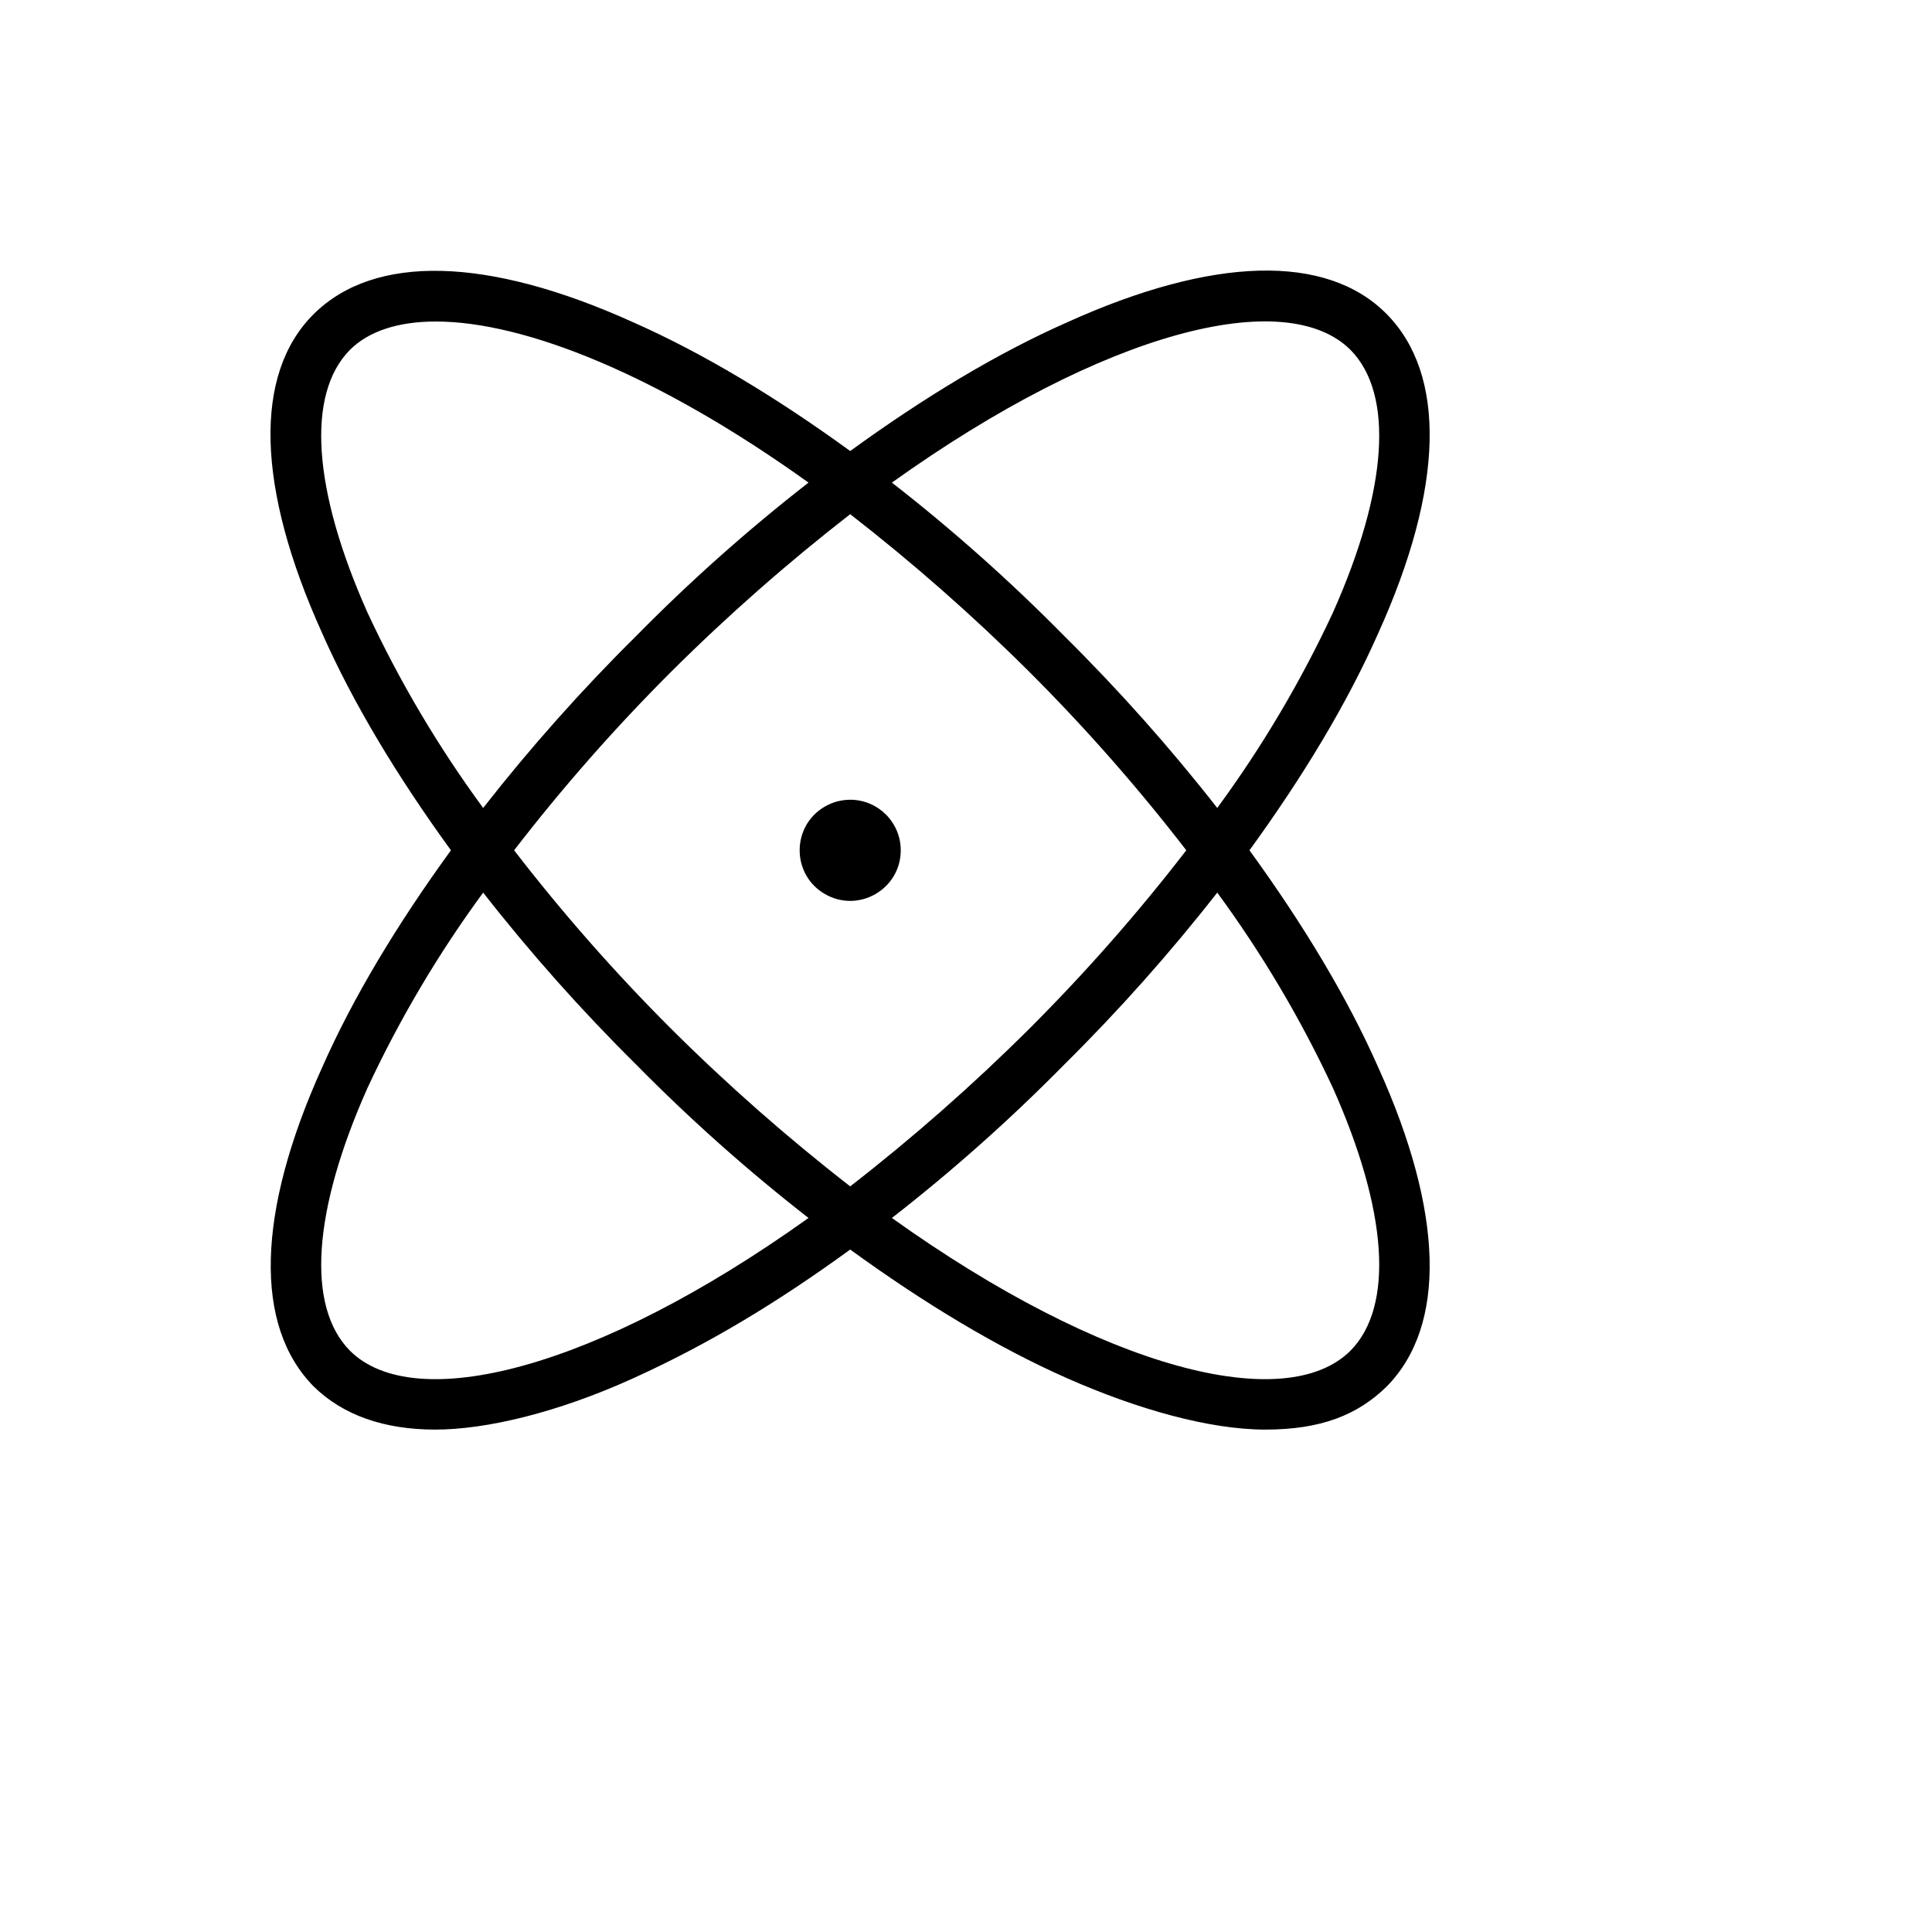 <svg xmlns="http://www.w3.org/2000/svg" version="1.1" xmlns:xlink="http://www.w3.org/1999/xlink" width="100%" height="100%" id="svgWorkerArea" viewBox="-25 -25 625 625" xmlns:idraw="https://idraw.muisca.co" style="background: white;"><defs id="defsdoc"><pattern id="patternBool" x="0" y="0" width="10" height="10" patternUnits="userSpaceOnUse" patternTransform="rotate(35)"><circle cx="5" cy="5" r="4" style="stroke: none;fill: #ff000070;"></circle></pattern></defs><g id="fileImp-409274738" class="cosito"><path id="pathImp-572006149" class="grouped" d="M379.201 250.067C396.573 226.155 410.879 202.448 420.893 179.764 442.147 132.759 442.964 96.177 423.55 76.557 404.134 56.938 367.348 57.959 320.343 79.214 297.658 89.228 273.951 103.534 250.04 120.905 226.129 103.534 202.422 89.228 179.737 79.214 132.732 57.959 96.15 57.142 76.53 76.557 56.911 95.972 57.933 132.759 79.187 179.764 89.201 202.448 103.507 226.155 120.879 250.067 103.507 273.978 89.201 297.685 79.187 320.37 57.933 367.375 57.115 403.957 76.53 423.576 85.931 432.773 99.215 437.473 115.769 437.473 132.323 437.473 155.417 431.955 179.737 420.919 204.057 409.883 226.129 396.599 250.04 379.228 273.951 396.599 297.658 410.905 320.343 420.919 343.028 430.933 366.326 437.473 384.31 437.473 402.295 437.473 414.149 432.773 423.55 423.576 442.964 403.957 442.147 367.375 420.893 320.37 410.879 297.685 396.573 273.978 379.201 250.067 379.201 250.067 379.201 250.067 379.201 250.067M411.9 88.206C426.002 102.512 423.958 133.372 406.178 173.224 395.823 195.455 383.295 216.607 368.779 236.374 353.482 216.82 336.963 198.253 319.321 180.785 301.833 163.026 283.195 146.436 263.528 131.124 332.401 81.871 391.055 67.36 411.9 88.206 411.9 88.206 411.9 88.206 411.9 88.206M358.764 250.067C343.066 270.422 326.068 289.742 307.876 307.903 289.655 326.031 270.34 343.026 250.04 358.791 229.74 343.026 210.425 326.031 192.203 307.903 174.011 289.742 157.013 270.422 141.315 250.067 157.013 229.711 174.011 210.392 192.203 192.23 210.425 174.102 229.74 157.108 250.04 141.342 270.34 157.108 289.655 174.102 307.876 192.23 326.068 210.392 343.066 229.711 358.764 250.067 358.764 250.067 358.764 250.067 358.764 250.067M93.902 173.224C76.122 133.372 74.078 102.512 88.179 88.206 94.31 82.075 103.916 79.009 115.974 79.01 144.79 79.009 188.116 96.381 236.552 131.124 216.885 146.436 198.247 163.026 180.759 180.785 163.117 198.253 146.598 216.82 131.301 236.374 116.784 216.607 104.257 195.455 93.902 173.224 93.902 173.224 93.902 173.224 93.902 173.224M88.179 411.927C74.078 397.621 76.122 366.762 93.902 326.909 104.257 304.679 116.784 283.526 131.301 263.759 146.598 283.314 163.117 301.88 180.759 319.348 198.247 337.107 216.885 353.697 236.552 369.01 167.679 418.263 109.025 432.773 88.179 411.927 88.179 411.927 88.179 411.927 88.179 411.927M411.9 411.927C391.055 432.773 332.401 418.263 263.528 369.01 283.195 353.697 301.833 337.107 319.321 319.348 336.963 301.88 353.482 283.314 368.779 263.759 383.295 283.526 395.823 304.679 406.178 326.909 423.958 366.762 426.002 397.621 411.9 411.927 411.9 411.927 411.9 411.927 411.9 411.927M266.389 250.067C266.389 262.652 252.765 270.519 241.865 264.226 230.965 257.933 230.965 242.2 241.865 235.907 244.351 234.473 247.17 233.717 250.04 233.717 259.07 233.717 266.389 241.037 266.389 250.067 266.389 250.067 266.389 250.067 266.389 250.067"></path></g></svg>